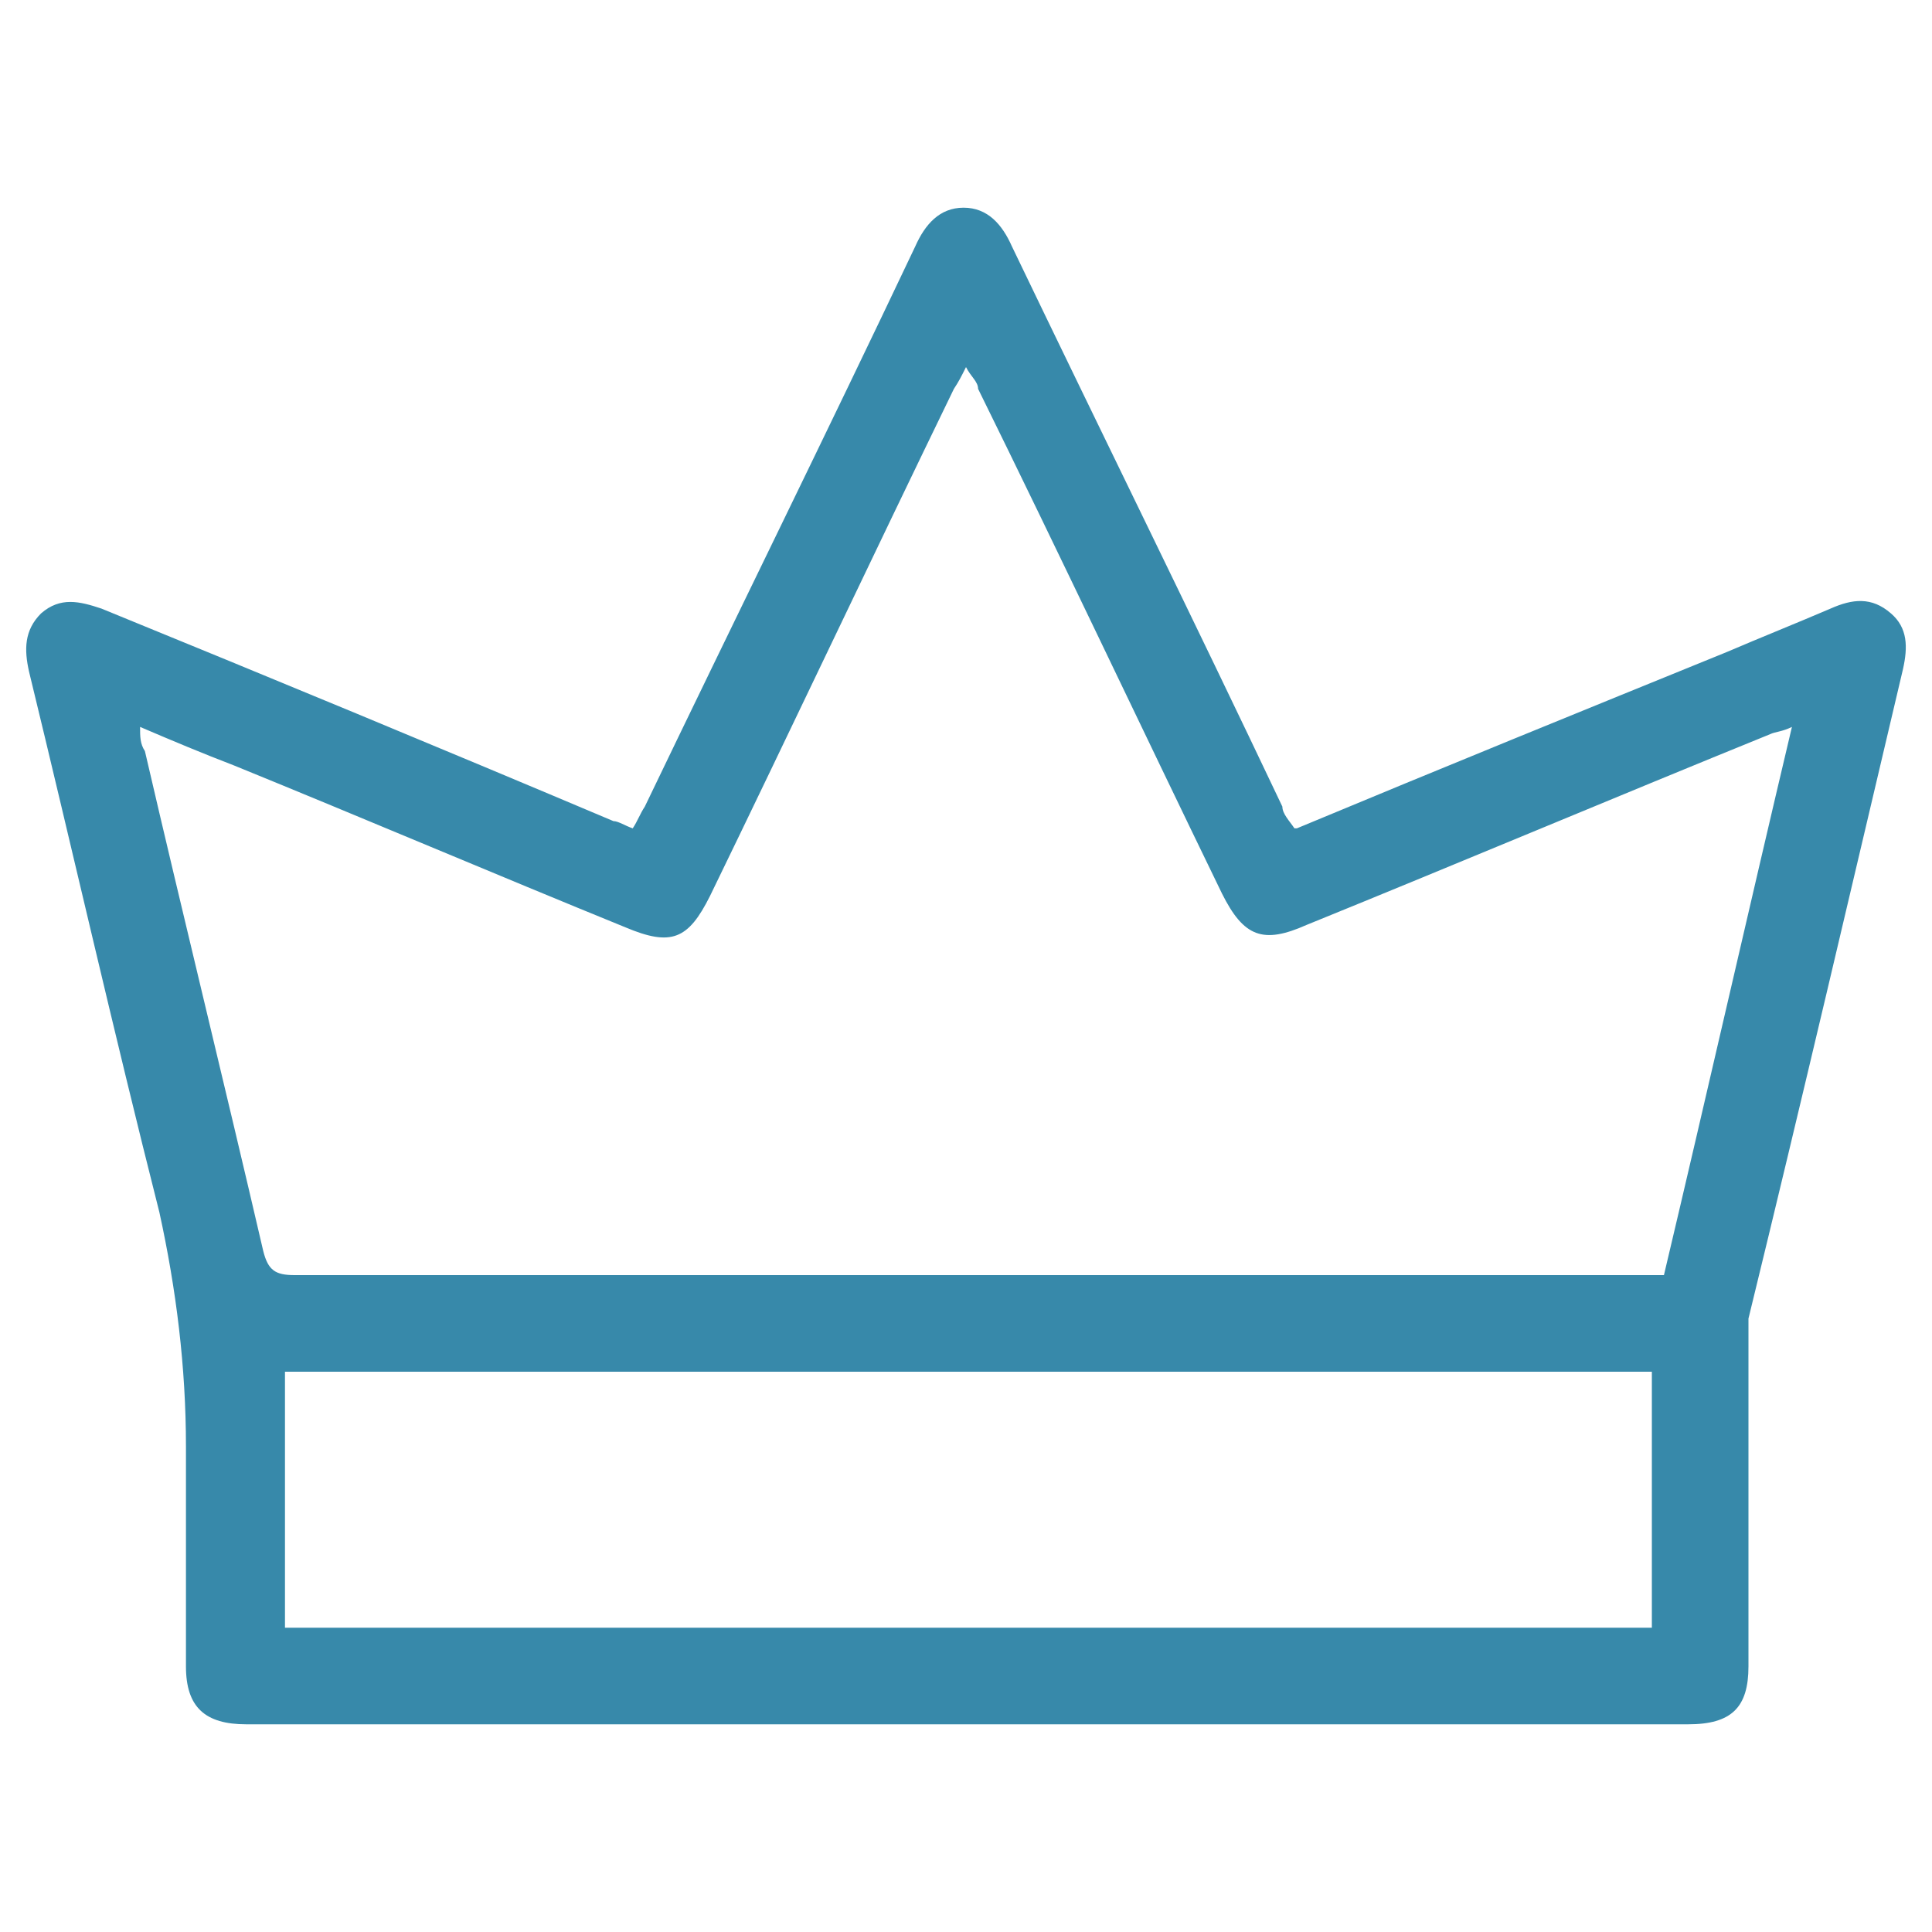 <?xml version="1.0" encoding="utf-8"?>
<svg xmlns="http://www.w3.org/2000/svg" data-name="Camada 1" id="Camada_1" version="1.1" viewBox="0 0 80 80">
  <defs>
    <style>
      .cls-1 {
        fill: #3789aa;
        stroke-width: 0px;
      }
    </style>
  </defs>
  <path class="cls-1" d="M53.7,34.3c6-2.5,11.9-4.9,17.8-7.3,1.4-.6,2.9-1.2,4.3-1.8.9-.4,1.7-.5,2.5.2.7.6.7,1.4.5,2.3-2.1,8.9-4.2,17.9-6.4,26.9v14.4c0,1.7-.7,2.4-2.5,2.4H10.2c-1.7,0-2.5-.7-2.5-2.4v-9.1c0-3.3-.4-6.5-1.1-9.7-1.9-7.5-3.6-15-5.4-22.4-.2-.9-.2-1.7.5-2.4.8-.7,1.6-.5,2.5-.2,7.1,2.9,14.1,5.8,21.2,8.8.2,0,.5.2.8.3.2-.3.3-.6.5-.9,3.7-7.7,7.5-15.4,11.2-23.2.4-.9,1-1.6,2-1.6s1.6.7,2,1.6c3.7,7.7,7.5,15.4,11.2,23.2,0,.3.3.6.5.9h0ZM68.7,52.8h.2c1.8-7.6,3.5-15.1,5.3-22.7-.4.2-.7.2-.9.3-6.4,2.6-12.8,5.3-19.2,7.9-1.8.8-2.6.5-3.5-1.3-3.4-7-6.7-14-10.1-20.9,0-.3-.3-.5-.5-.9-.2.4-.3.6-.5.9-3.4,7-6.7,14-10.1,21-.9,1.8-1.6,2.1-3.5,1.3-5.4-2.2-10.8-4.5-16.2-6.7-1.3-.5-2.5-1-3.9-1.6,0,.4,0,.7.2,1,1.6,6.9,3.3,13.8,4.9,20.7.2.8.5,1,1.3,1h55.5M11.8,56.8v10.6h56.6v-10.6s-56.6,0-56.6,0Z"/>
</svg>